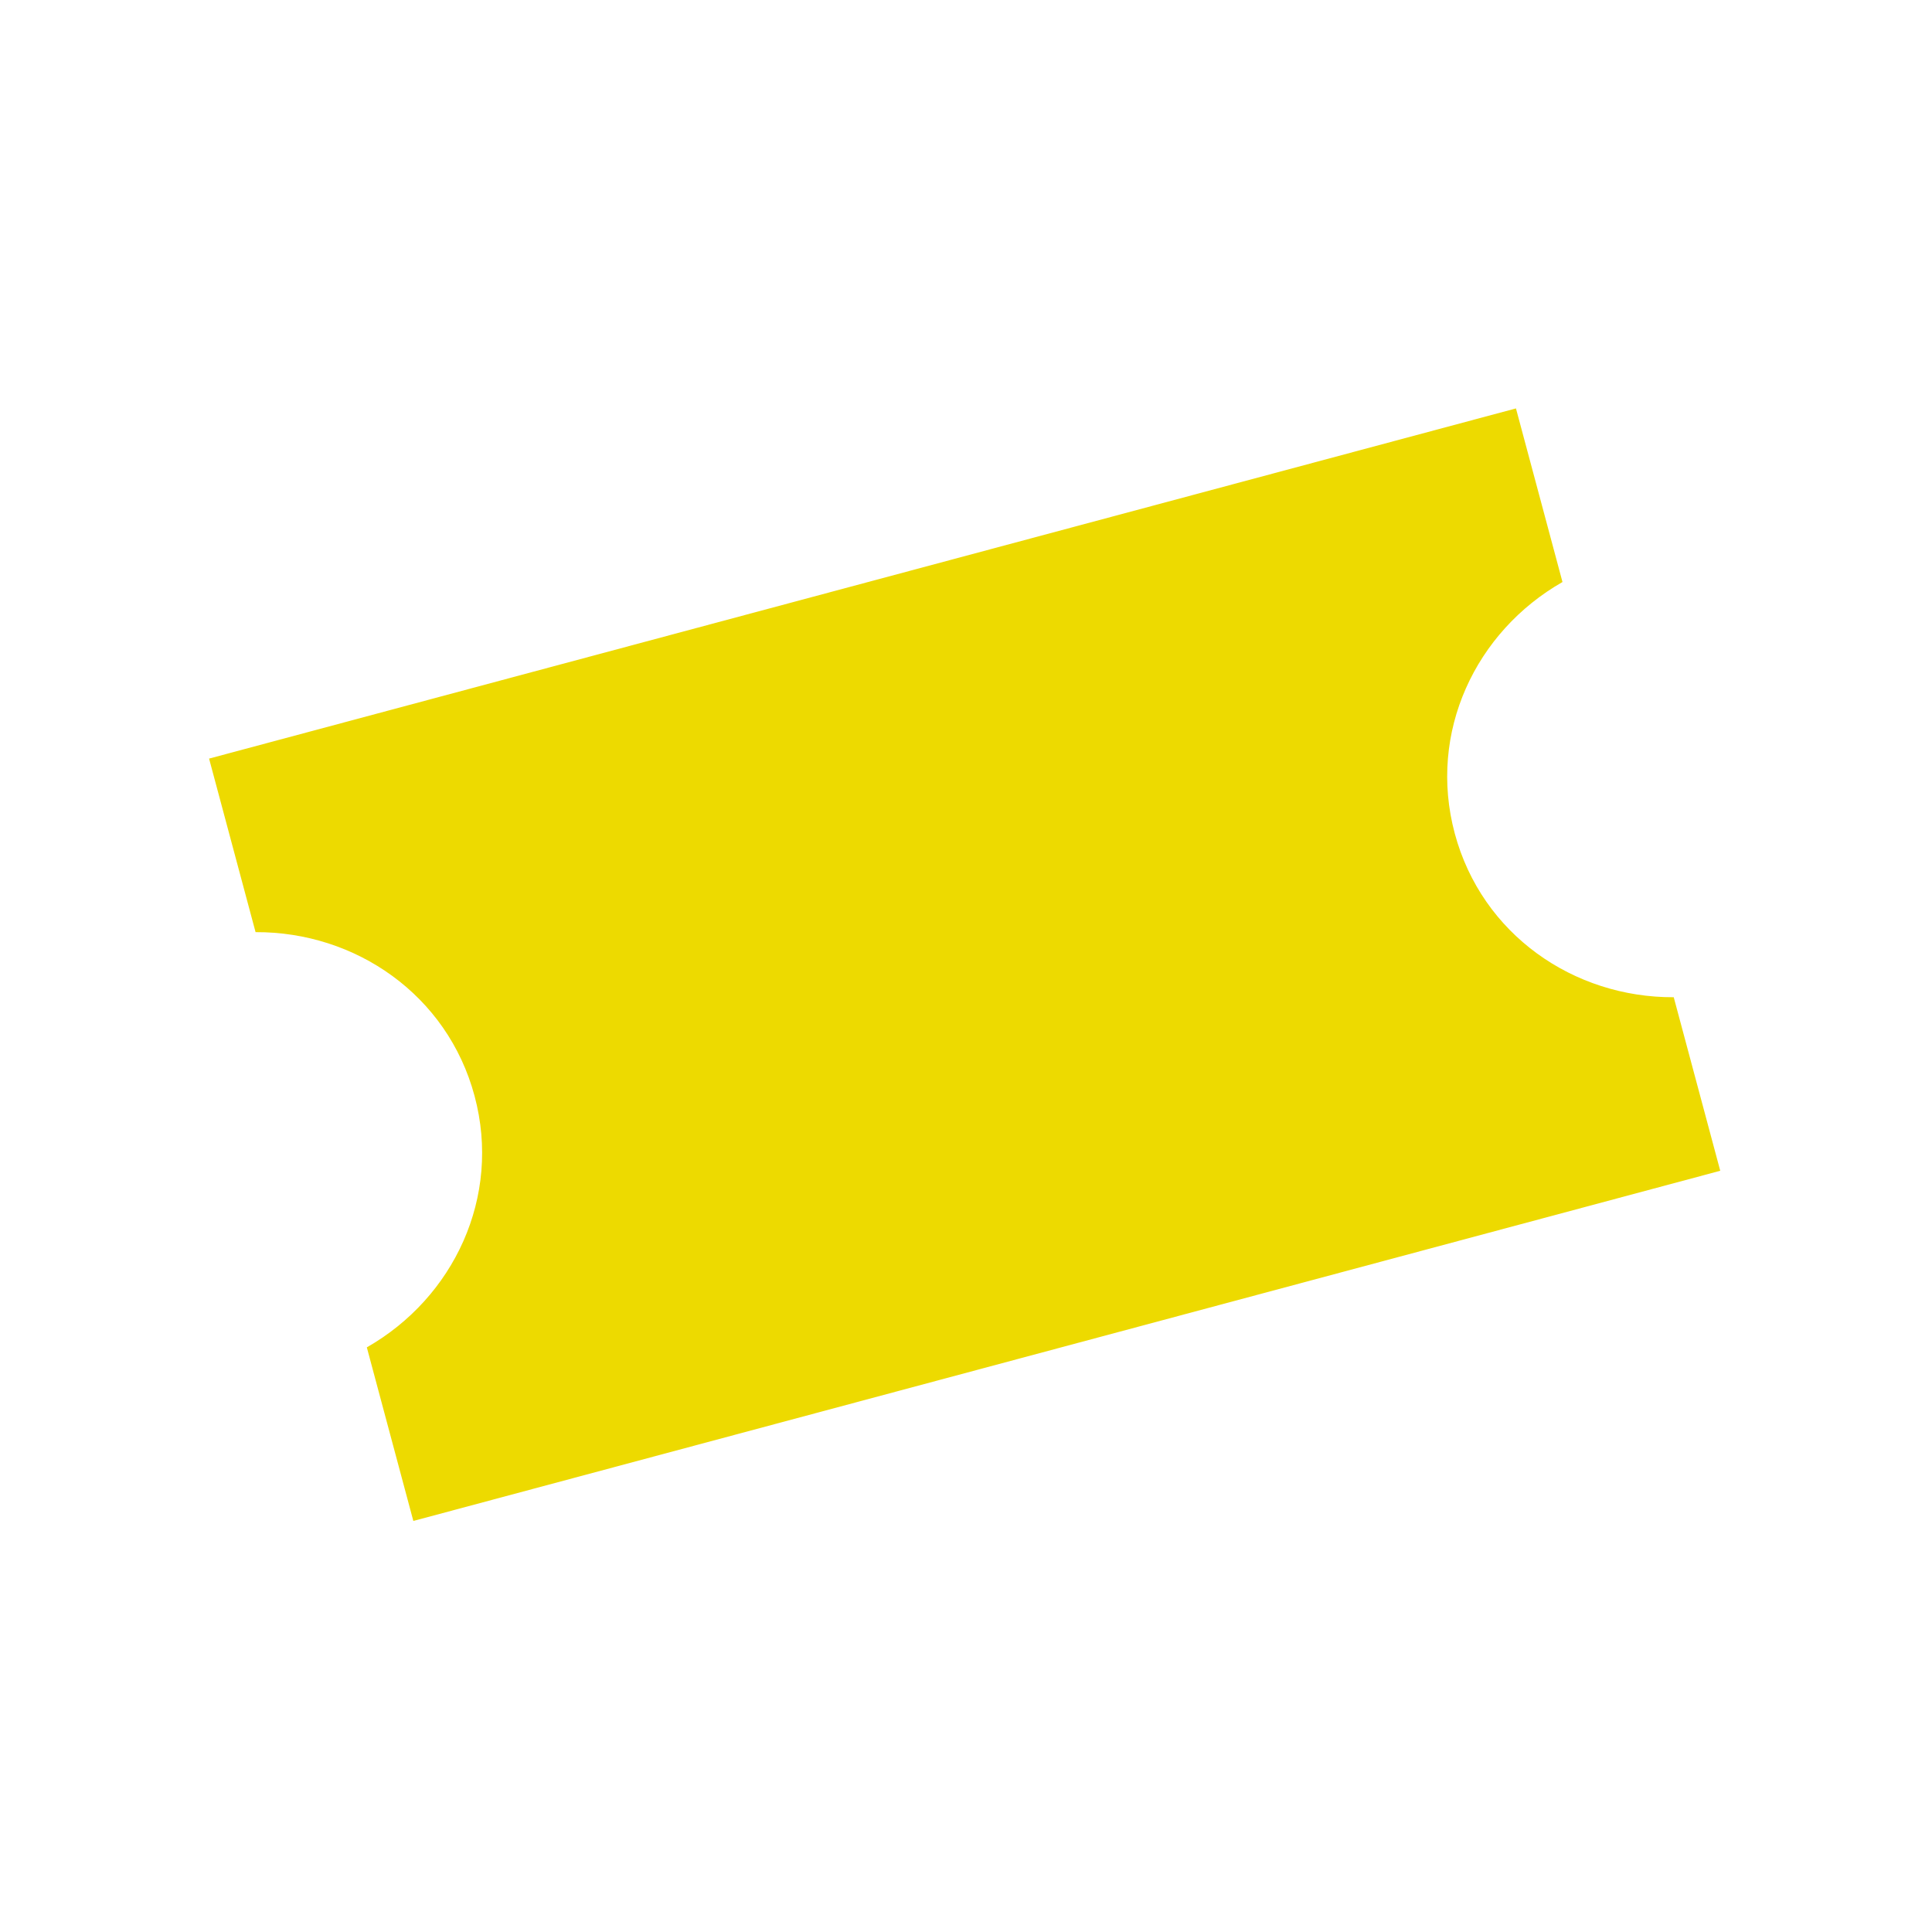 <?xml version="1.0" encoding="UTF-8"?> <svg xmlns="http://www.w3.org/2000/svg" width="195" height="195" viewBox="0 0 195 195" fill="none"> <g clip-path="url(#clip0_645_6320)"> <path d="M21.102 76.566L153.009 41.222L157.704 58.744C148.941 63.743 144.095 73.907 146.829 84.113C149.564 94.319 158.843 100.699 168.933 100.652L173.627 118.168L41.719 153.512L37.024 135.991C45.788 130.992 50.634 120.828 47.899 110.621C45.164 100.415 35.885 94.036 25.795 94.083L21.102 76.566Z" fill="#EDDA00"></path> </g> <defs> <clipPath id="clip0_645_6320"> <rect width="159" height="159" fill="white" transform="translate(0 41.152) rotate(-15)"></rect> </clipPath> </defs> </svg> 